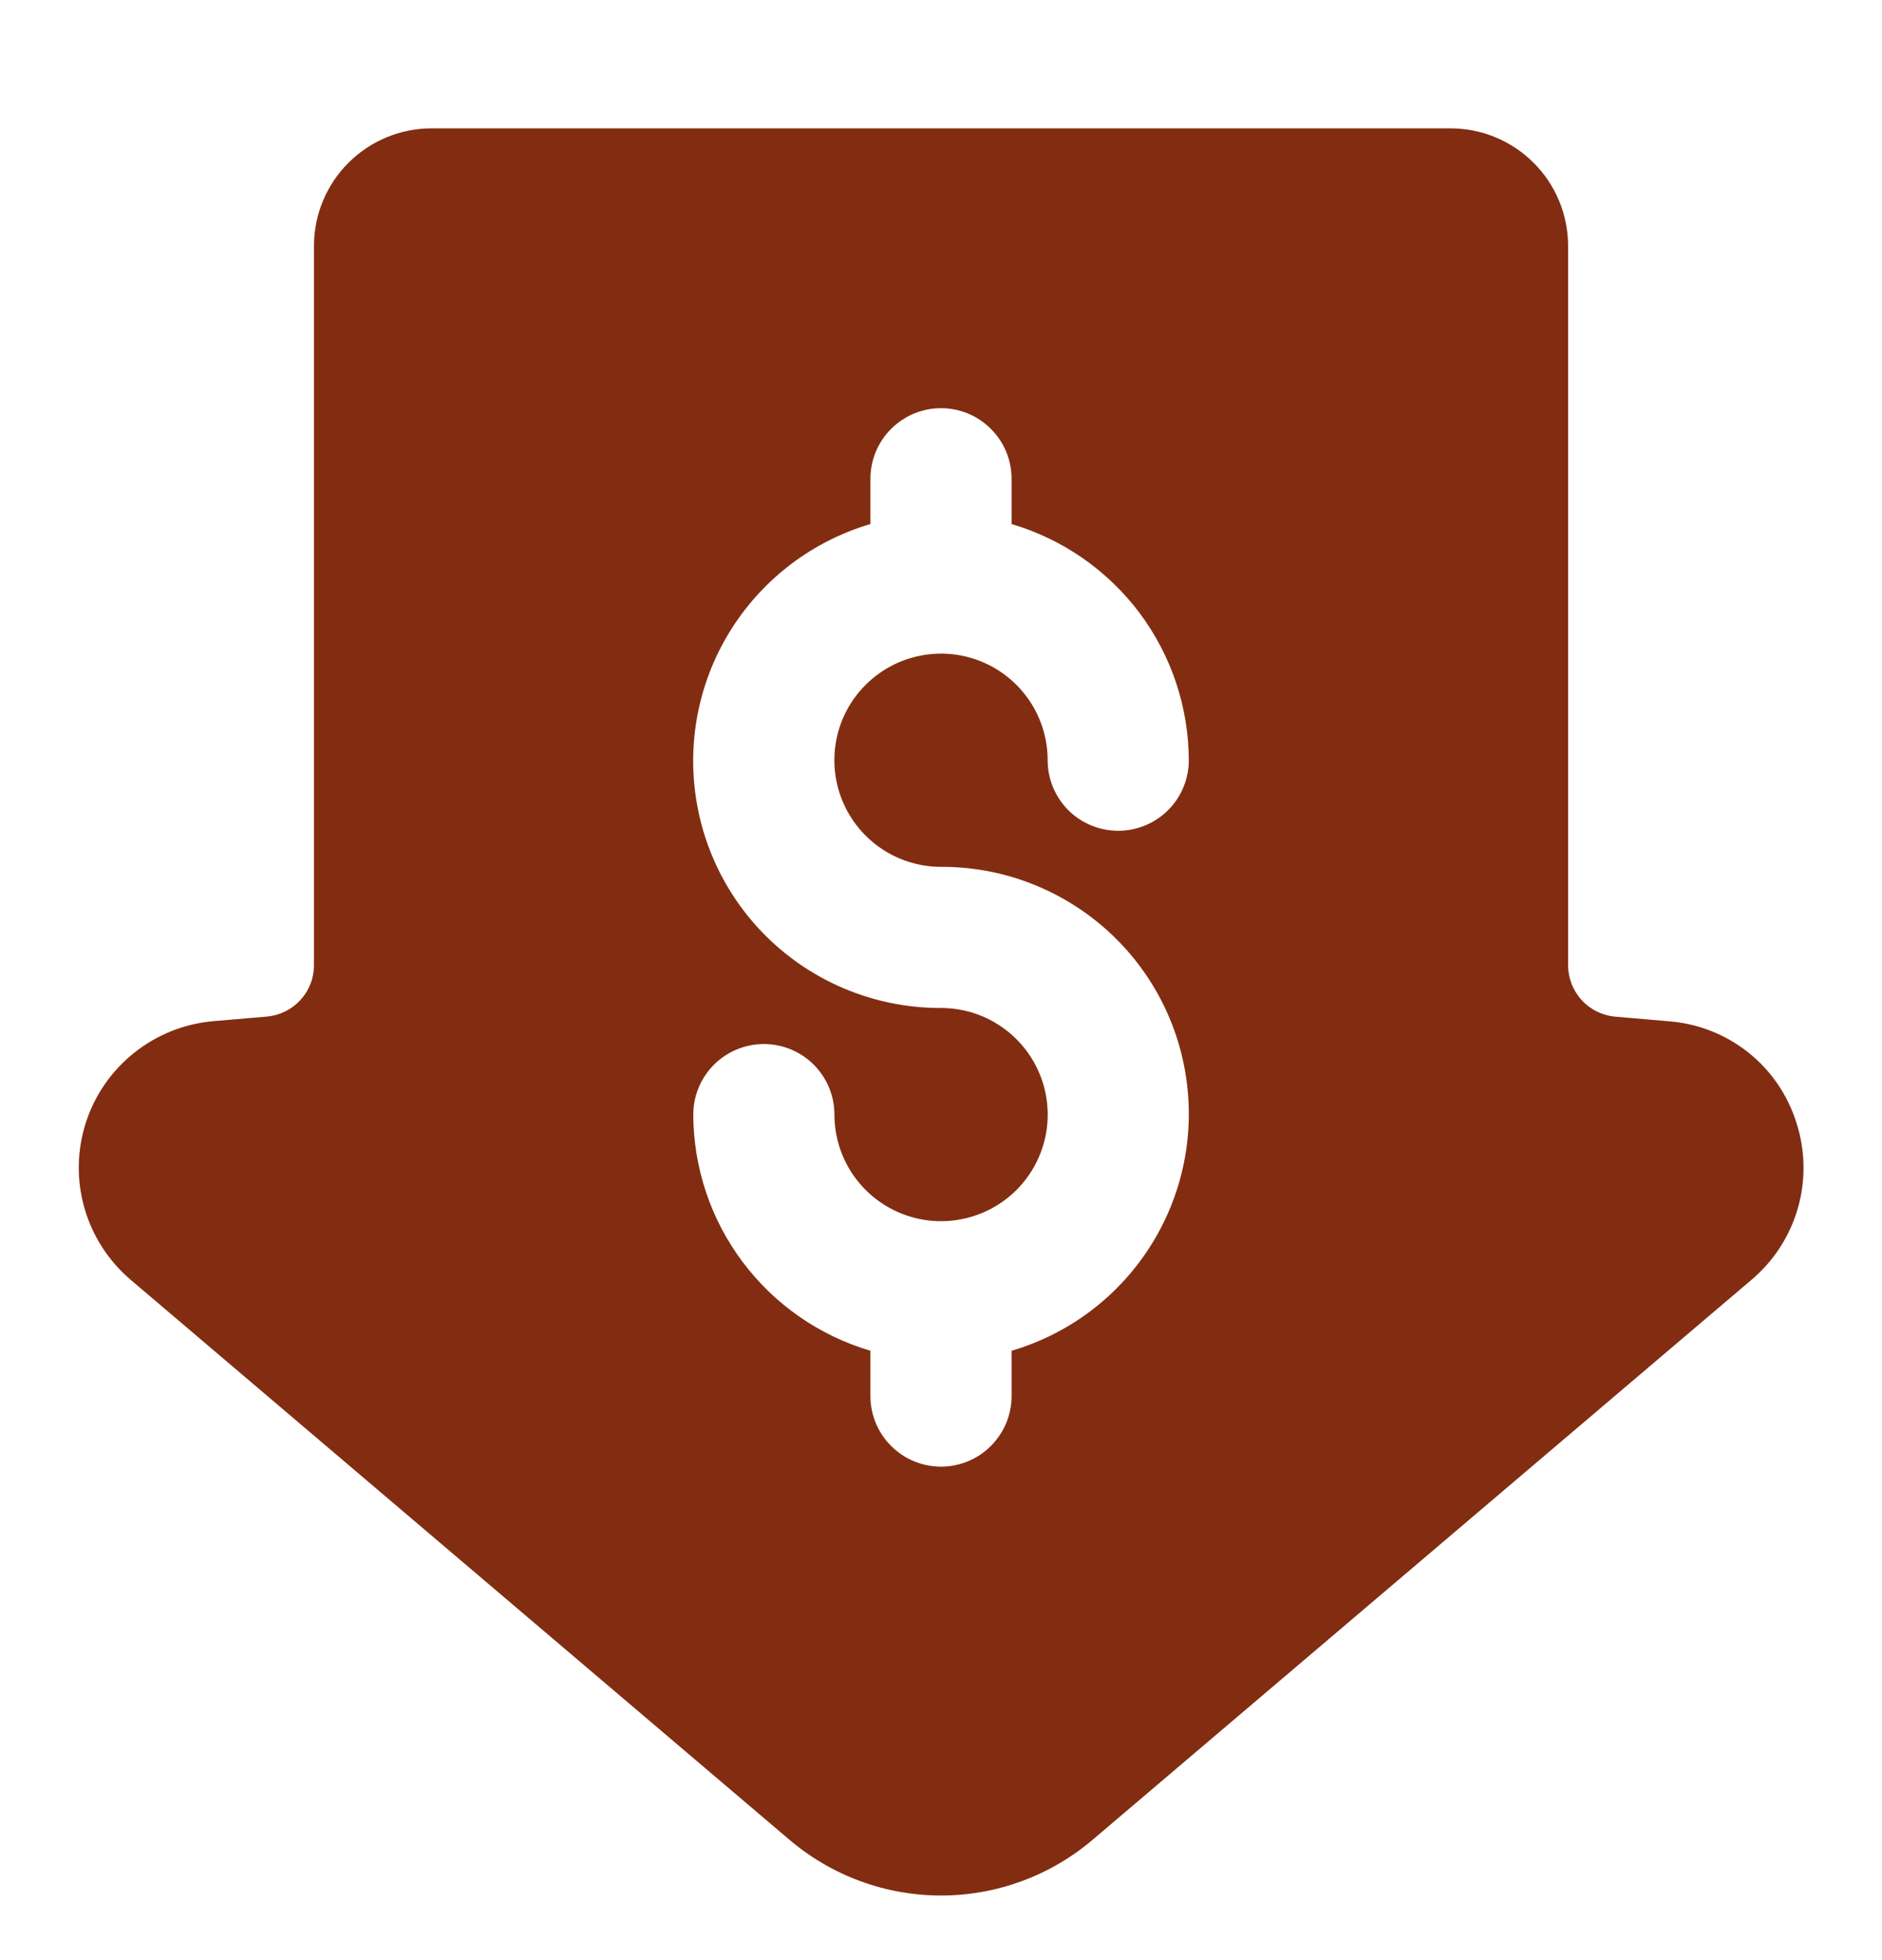 <svg width="24" height="25" viewBox="0 0 24 25" fill="none" xmlns="http://www.w3.org/2000/svg">
<g clip-path="url(#clip0_2_1945)">
<path d="M22.91 14.324C22.8 13.97 22.587 13.656 22.297 13.425C22.007 13.194 21.655 13.055 21.285 13.026L20.602 12.967C20.436 12.953 20.282 12.878 20.17 12.755C20.058 12.633 19.996 12.473 19.997 12.307V3.137C19.997 2.739 19.839 2.357 19.557 2.076C19.276 1.795 18.895 1.637 18.497 1.637H5.504C5.107 1.637 4.725 1.795 4.444 2.076C4.162 2.357 4.004 2.739 4.004 3.137V12.306C4.005 12.472 3.944 12.632 3.831 12.754C3.719 12.877 3.565 12.952 3.4 12.966L2.714 13.025C2.346 13.058 1.996 13.199 1.708 13.43C1.419 13.661 1.205 13.972 1.093 14.324C0.981 14.676 0.975 15.053 1.077 15.409C1.179 15.764 1.383 16.081 1.664 16.321L10.058 23.457C10.599 23.921 11.288 24.176 12.001 24.176C12.713 24.176 13.402 23.921 13.943 23.457L22.337 16.322C22.62 16.083 22.825 15.765 22.927 15.41C23.029 15.054 23.023 14.676 22.91 14.324ZM12 11.056C12.759 11.053 13.492 11.325 14.067 11.82C14.642 12.315 15.018 13.001 15.127 13.751C15.237 14.502 15.072 15.267 14.663 15.905C14.254 16.544 13.628 17.014 12.9 17.228V17.806C12.9 18.045 12.805 18.274 12.636 18.442C12.468 18.611 12.239 18.706 12 18.706C11.761 18.706 11.533 18.611 11.364 18.442C11.195 18.274 11.1 18.045 11.1 17.806V17.228C10.45 17.036 9.878 16.639 9.471 16.096C9.064 15.554 8.843 14.894 8.841 14.216C8.841 13.977 8.936 13.748 9.105 13.579C9.274 13.411 9.502 13.316 9.741 13.316C9.98 13.316 10.209 13.411 10.377 13.579C10.546 13.748 10.641 13.977 10.641 14.216C10.641 14.485 10.721 14.748 10.87 14.971C11.02 15.195 11.232 15.369 11.481 15.472C11.729 15.575 12.003 15.602 12.266 15.549C12.53 15.497 12.773 15.367 12.963 15.177C13.153 14.987 13.282 14.744 13.335 14.48C13.387 14.217 13.36 13.943 13.257 13.695C13.154 13.446 12.979 13.234 12.756 13.085C12.532 12.935 12.269 12.856 12 12.856C11.242 12.858 10.508 12.587 9.933 12.092C9.359 11.597 8.982 10.911 8.873 10.161C8.763 9.41 8.928 8.645 9.337 8.007C9.747 7.368 10.373 6.898 11.1 6.684V6.106C11.1 5.867 11.195 5.638 11.364 5.47C11.533 5.301 11.761 5.206 12 5.206C12.239 5.206 12.468 5.301 12.636 5.47C12.805 5.638 12.9 5.867 12.9 6.106V6.684C13.551 6.876 14.122 7.273 14.53 7.815C14.937 8.358 15.158 9.018 15.16 9.696C15.16 9.935 15.065 10.164 14.896 10.333C14.727 10.501 14.499 10.596 14.26 10.596C14.021 10.596 13.792 10.501 13.623 10.333C13.455 10.164 13.36 9.935 13.36 9.696C13.36 9.427 13.28 9.164 13.131 8.941C12.981 8.717 12.769 8.543 12.521 8.44C12.272 8.337 11.999 8.31 11.735 8.363C11.471 8.415 11.229 8.545 11.039 8.735C10.848 8.925 10.719 9.167 10.666 9.431C10.614 9.695 10.641 9.968 10.744 10.217C10.847 10.465 11.021 10.677 11.245 10.827C11.468 10.976 11.731 11.056 12 11.056Z" fill="#822D11"/>
</g>
<defs>
<clipPath id="clip0_2_1945">
<rect width="24" height="24" fill="white" transform="translate(0 0.706)"/>
</clipPath>
</defs>
</svg>
